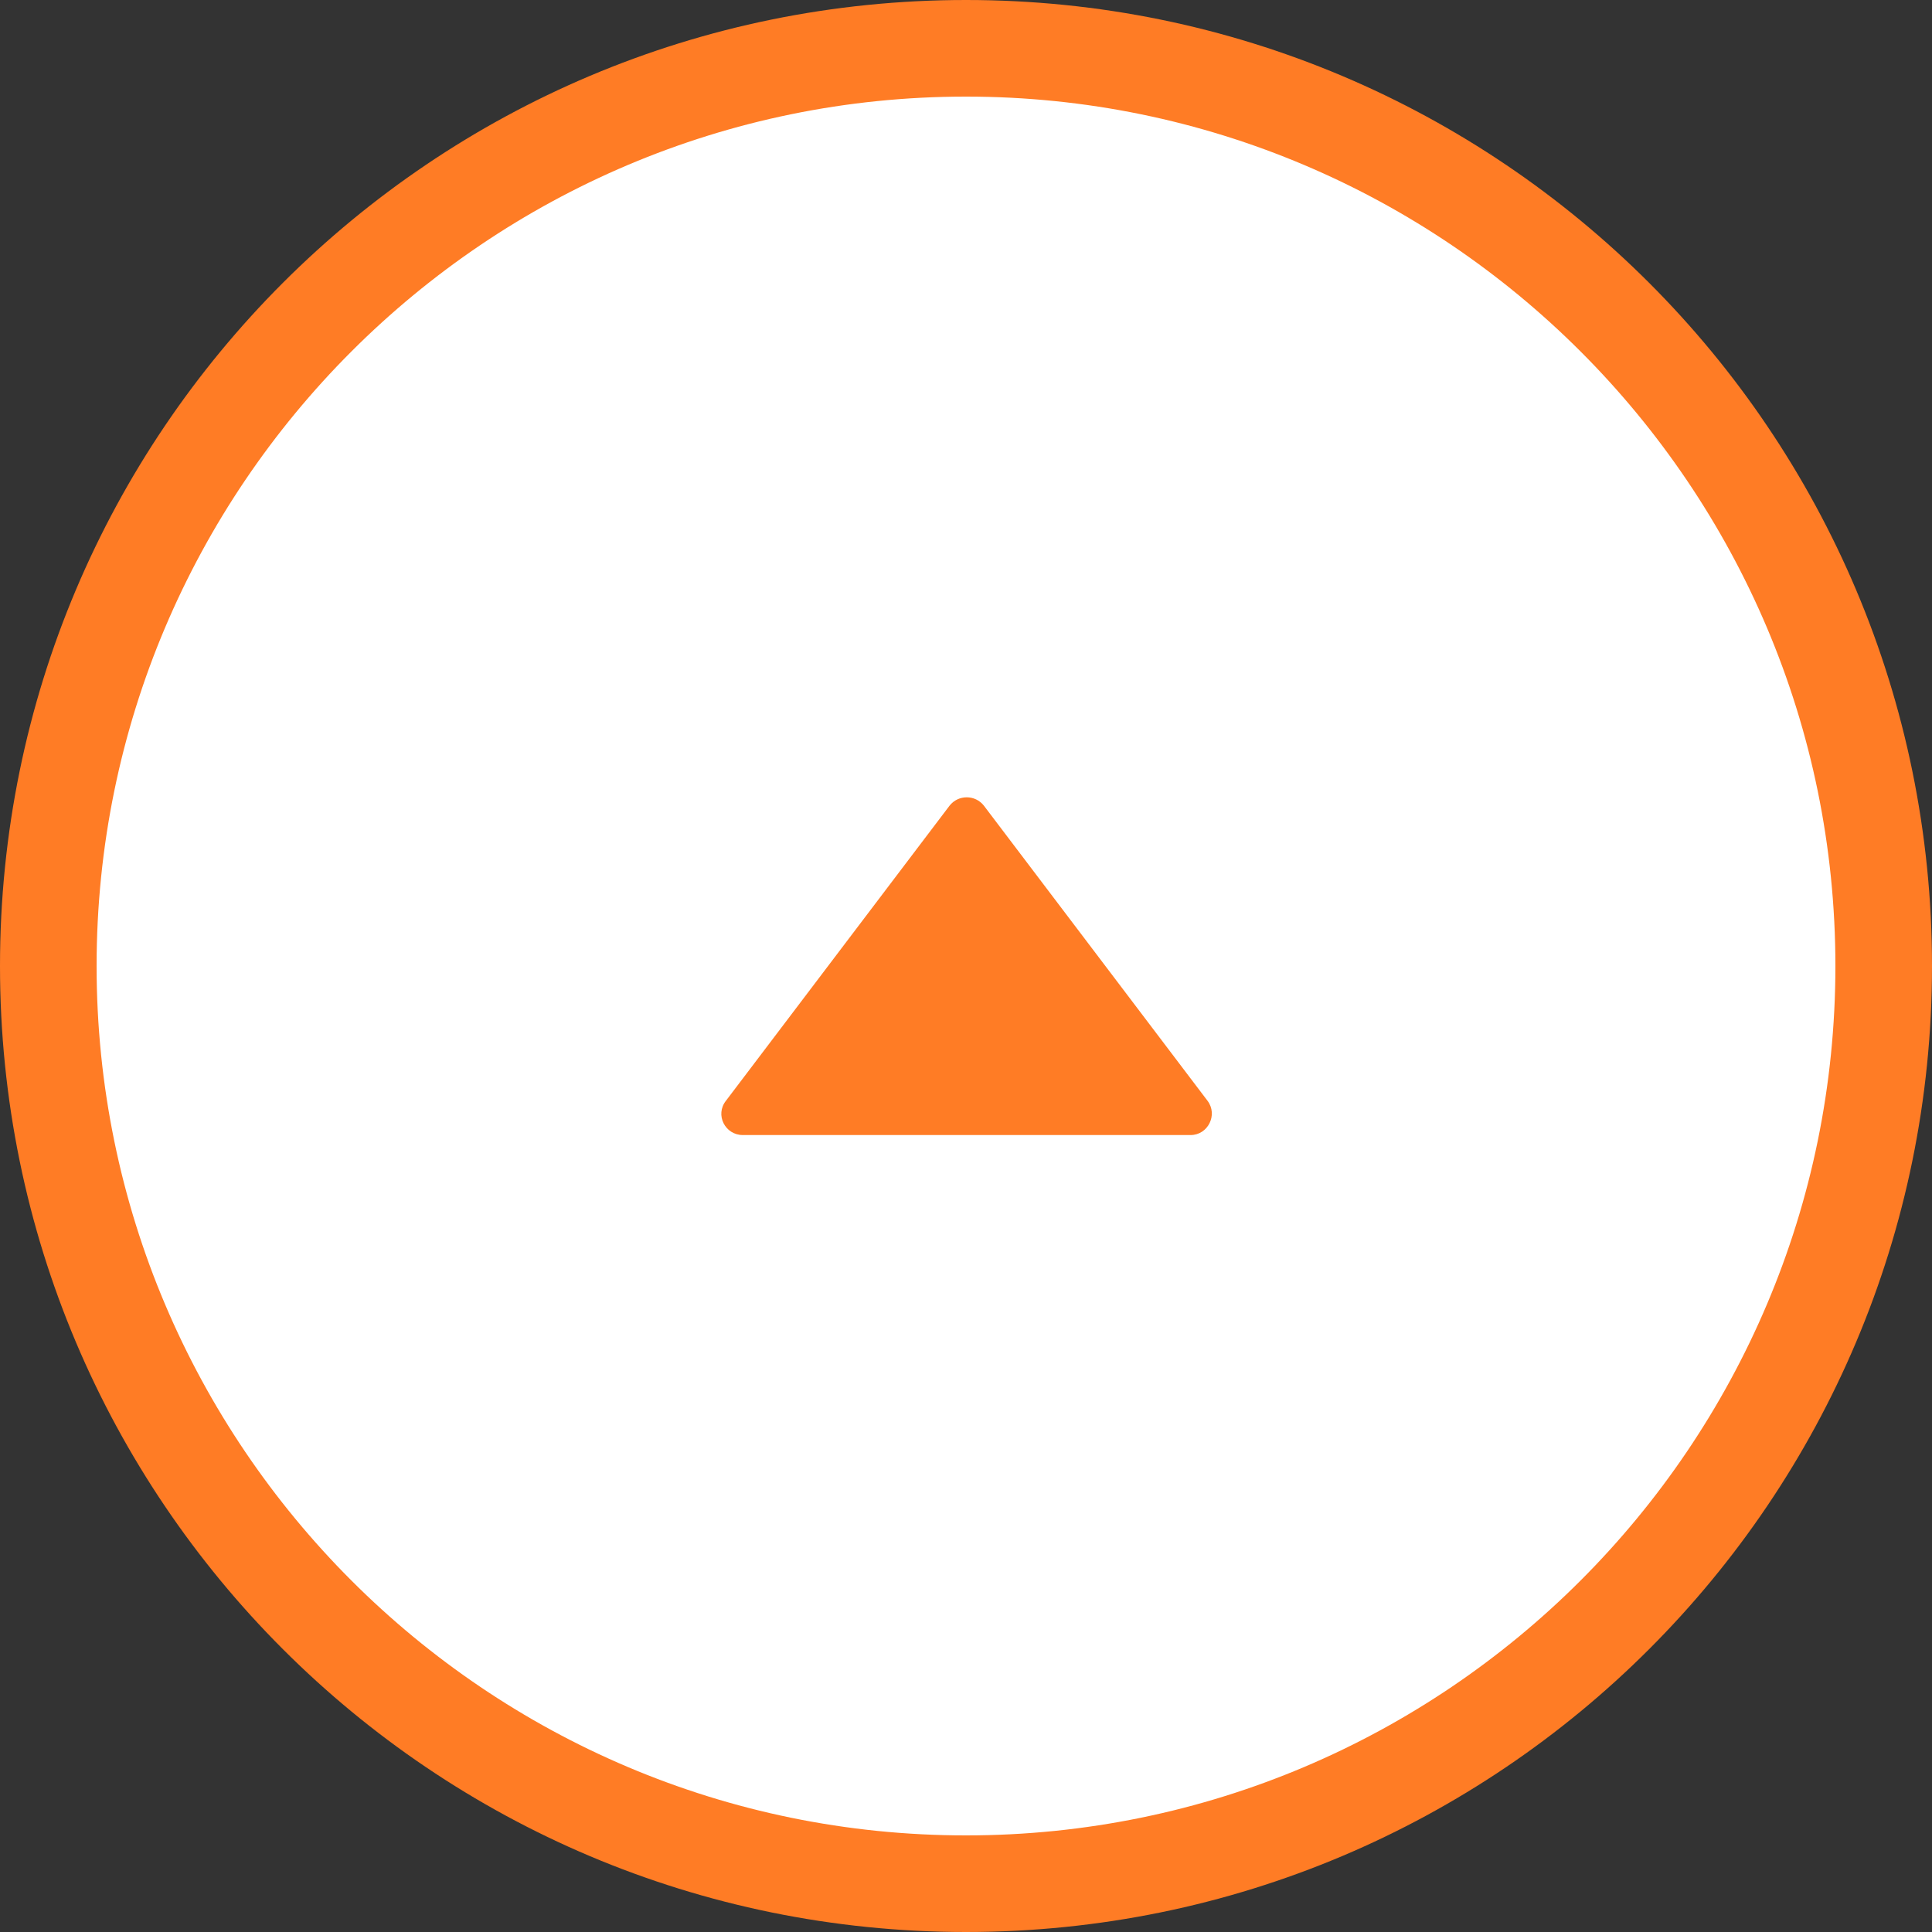 <?xml version="1.0" encoding="UTF-8"?><svg id="_レイヤー_2" xmlns="http://www.w3.org/2000/svg" width="40" height="40" viewBox="0 0 40 40"><rect x="0" y="0" width="40" height="40" fill="#333333" stroke="none"/><defs><style>.cls-1{fill:#fff;}.cls-2{fill:#ff7c25;}</style></defs><g id="_コンテンツ"><g><g><circle class="cls-1" cx="20" cy="20" r="19"/><path class="cls-2" d="M20,2c9.93,0,18,8.07,18,18s-8.07,18-18,18S2,29.93,2,20,10.07,2,20,2m0-2C8.95,0,0,8.95,0,20s8.95,20,20,20,20-8.95,20-20S31.05,0,20,0h0Z"/></g><g id="_アートワーク_44"><path class="cls-2" d="M17.35,23.5h-1.97c-.37,0-.58-.42-.35-.71l4.63-6.11c.18-.23,.53-.23,.71,0l4.63,6.11c.22,.29,.01,.71-.35,.71h-7.28Z"/></g></g></g></svg>